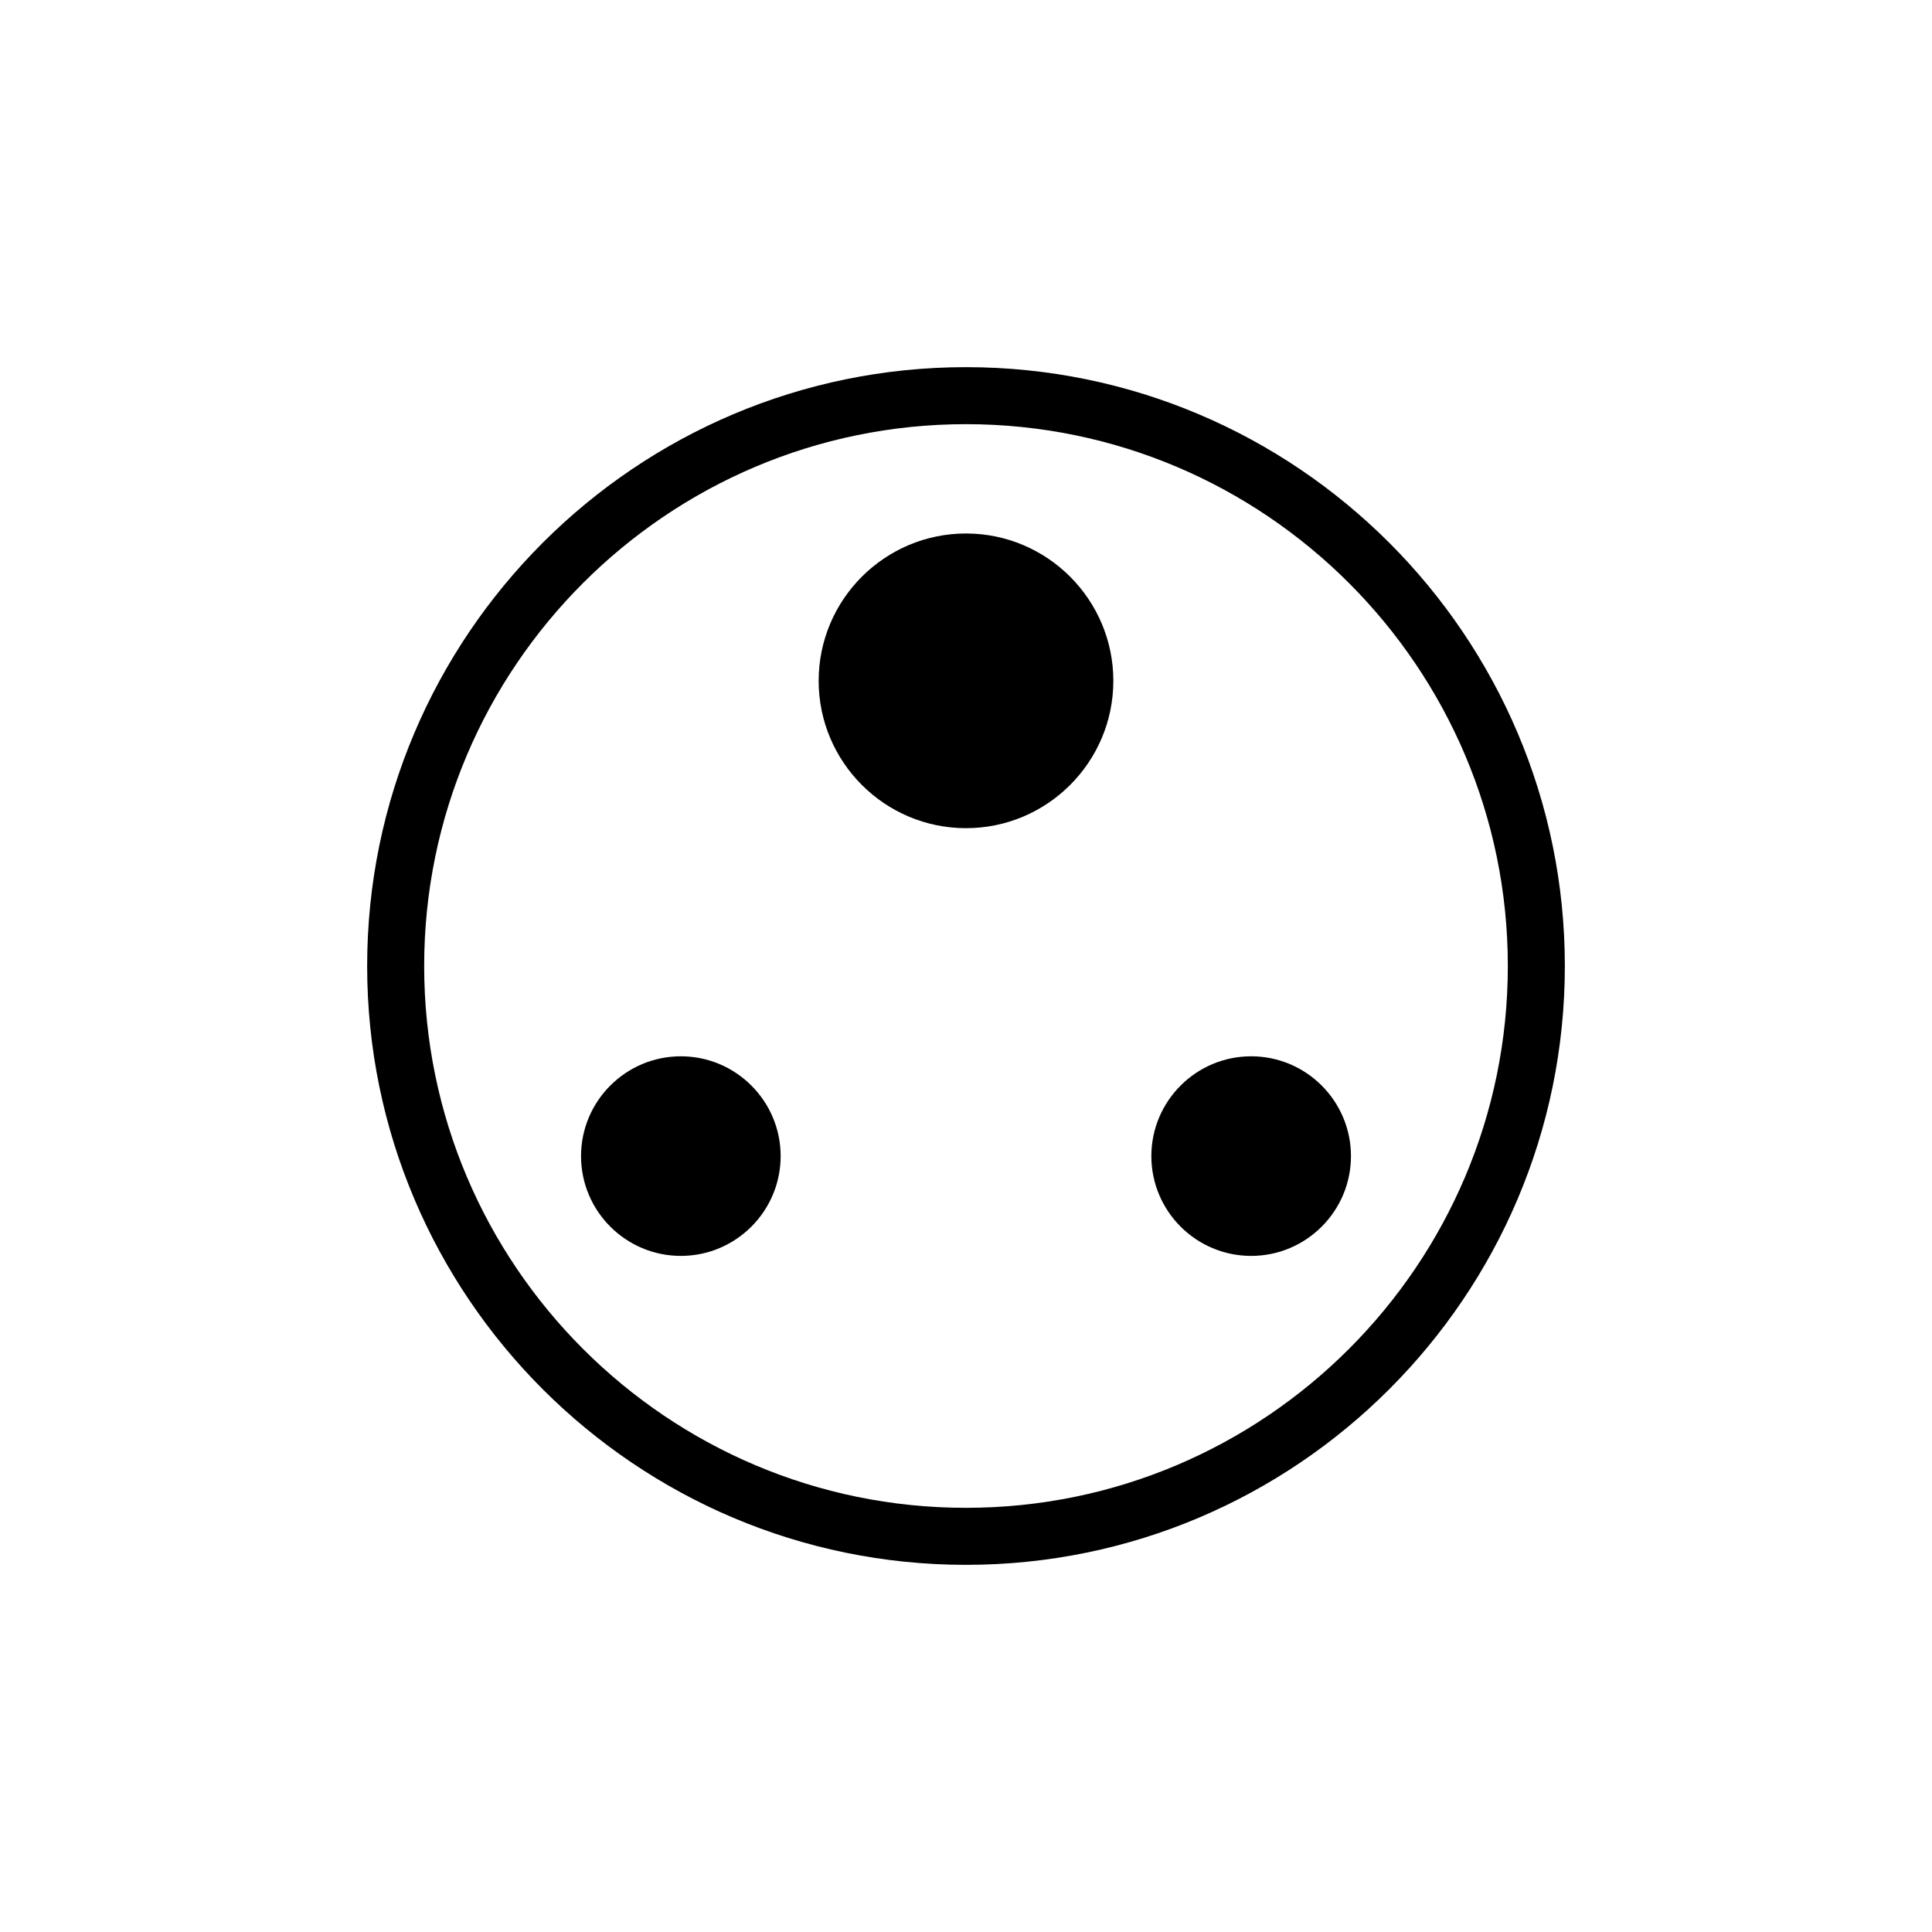 <?xml version="1.0" encoding="UTF-8"?>
<!-- Uploaded to: ICON Repo, www.svgrepo.com, Generator: ICON Repo Mixer Tools -->
<svg fill="#000000" width="800px" height="800px" version="1.1" viewBox="144 144 512 512" xmlns="http://www.w3.org/2000/svg">
 <g>
  <path d="m400 241.3c-87.508 0-158.7 71.191-158.7 158.7-0.004 87.508 71.191 158.7 158.7 158.7 87.504 0 158.7-71.195 158.7-158.7 0-87.508-71.195-158.7-158.7-158.7zm0 302.29c-79.172 0-143.59-64.41-143.59-143.59s64.41-143.59 143.59-143.59c79.172 0 143.59 64.41 143.59 143.59 0 79.172-64.414 143.59-143.59 143.59z"/>
  <path d="m324.43 423.93c-14.586 0-26.449 11.863-26.449 26.449 0 14.586 11.863 26.449 26.449 26.449 14.586 0 26.449-11.863 26.449-26.449 0.004-14.586-11.863-26.449-26.449-26.449z"/>
  <path d="m475.57 423.93c-14.586 0-26.449 11.863-26.449 26.449 0 14.586 11.863 26.449 26.449 26.449 14.586 0 26.449-11.863 26.449-26.449 0-14.586-11.863-26.449-26.449-26.449z"/>
  <path d="m400 285.38c-21.527 0-39.047 17.516-39.047 39.047 0 21.527 17.516 39.047 39.047 39.047 21.527 0 39.047-17.516 39.047-39.047-0.004-21.531-17.52-39.047-39.047-39.047z"/>
 </g>
</svg>